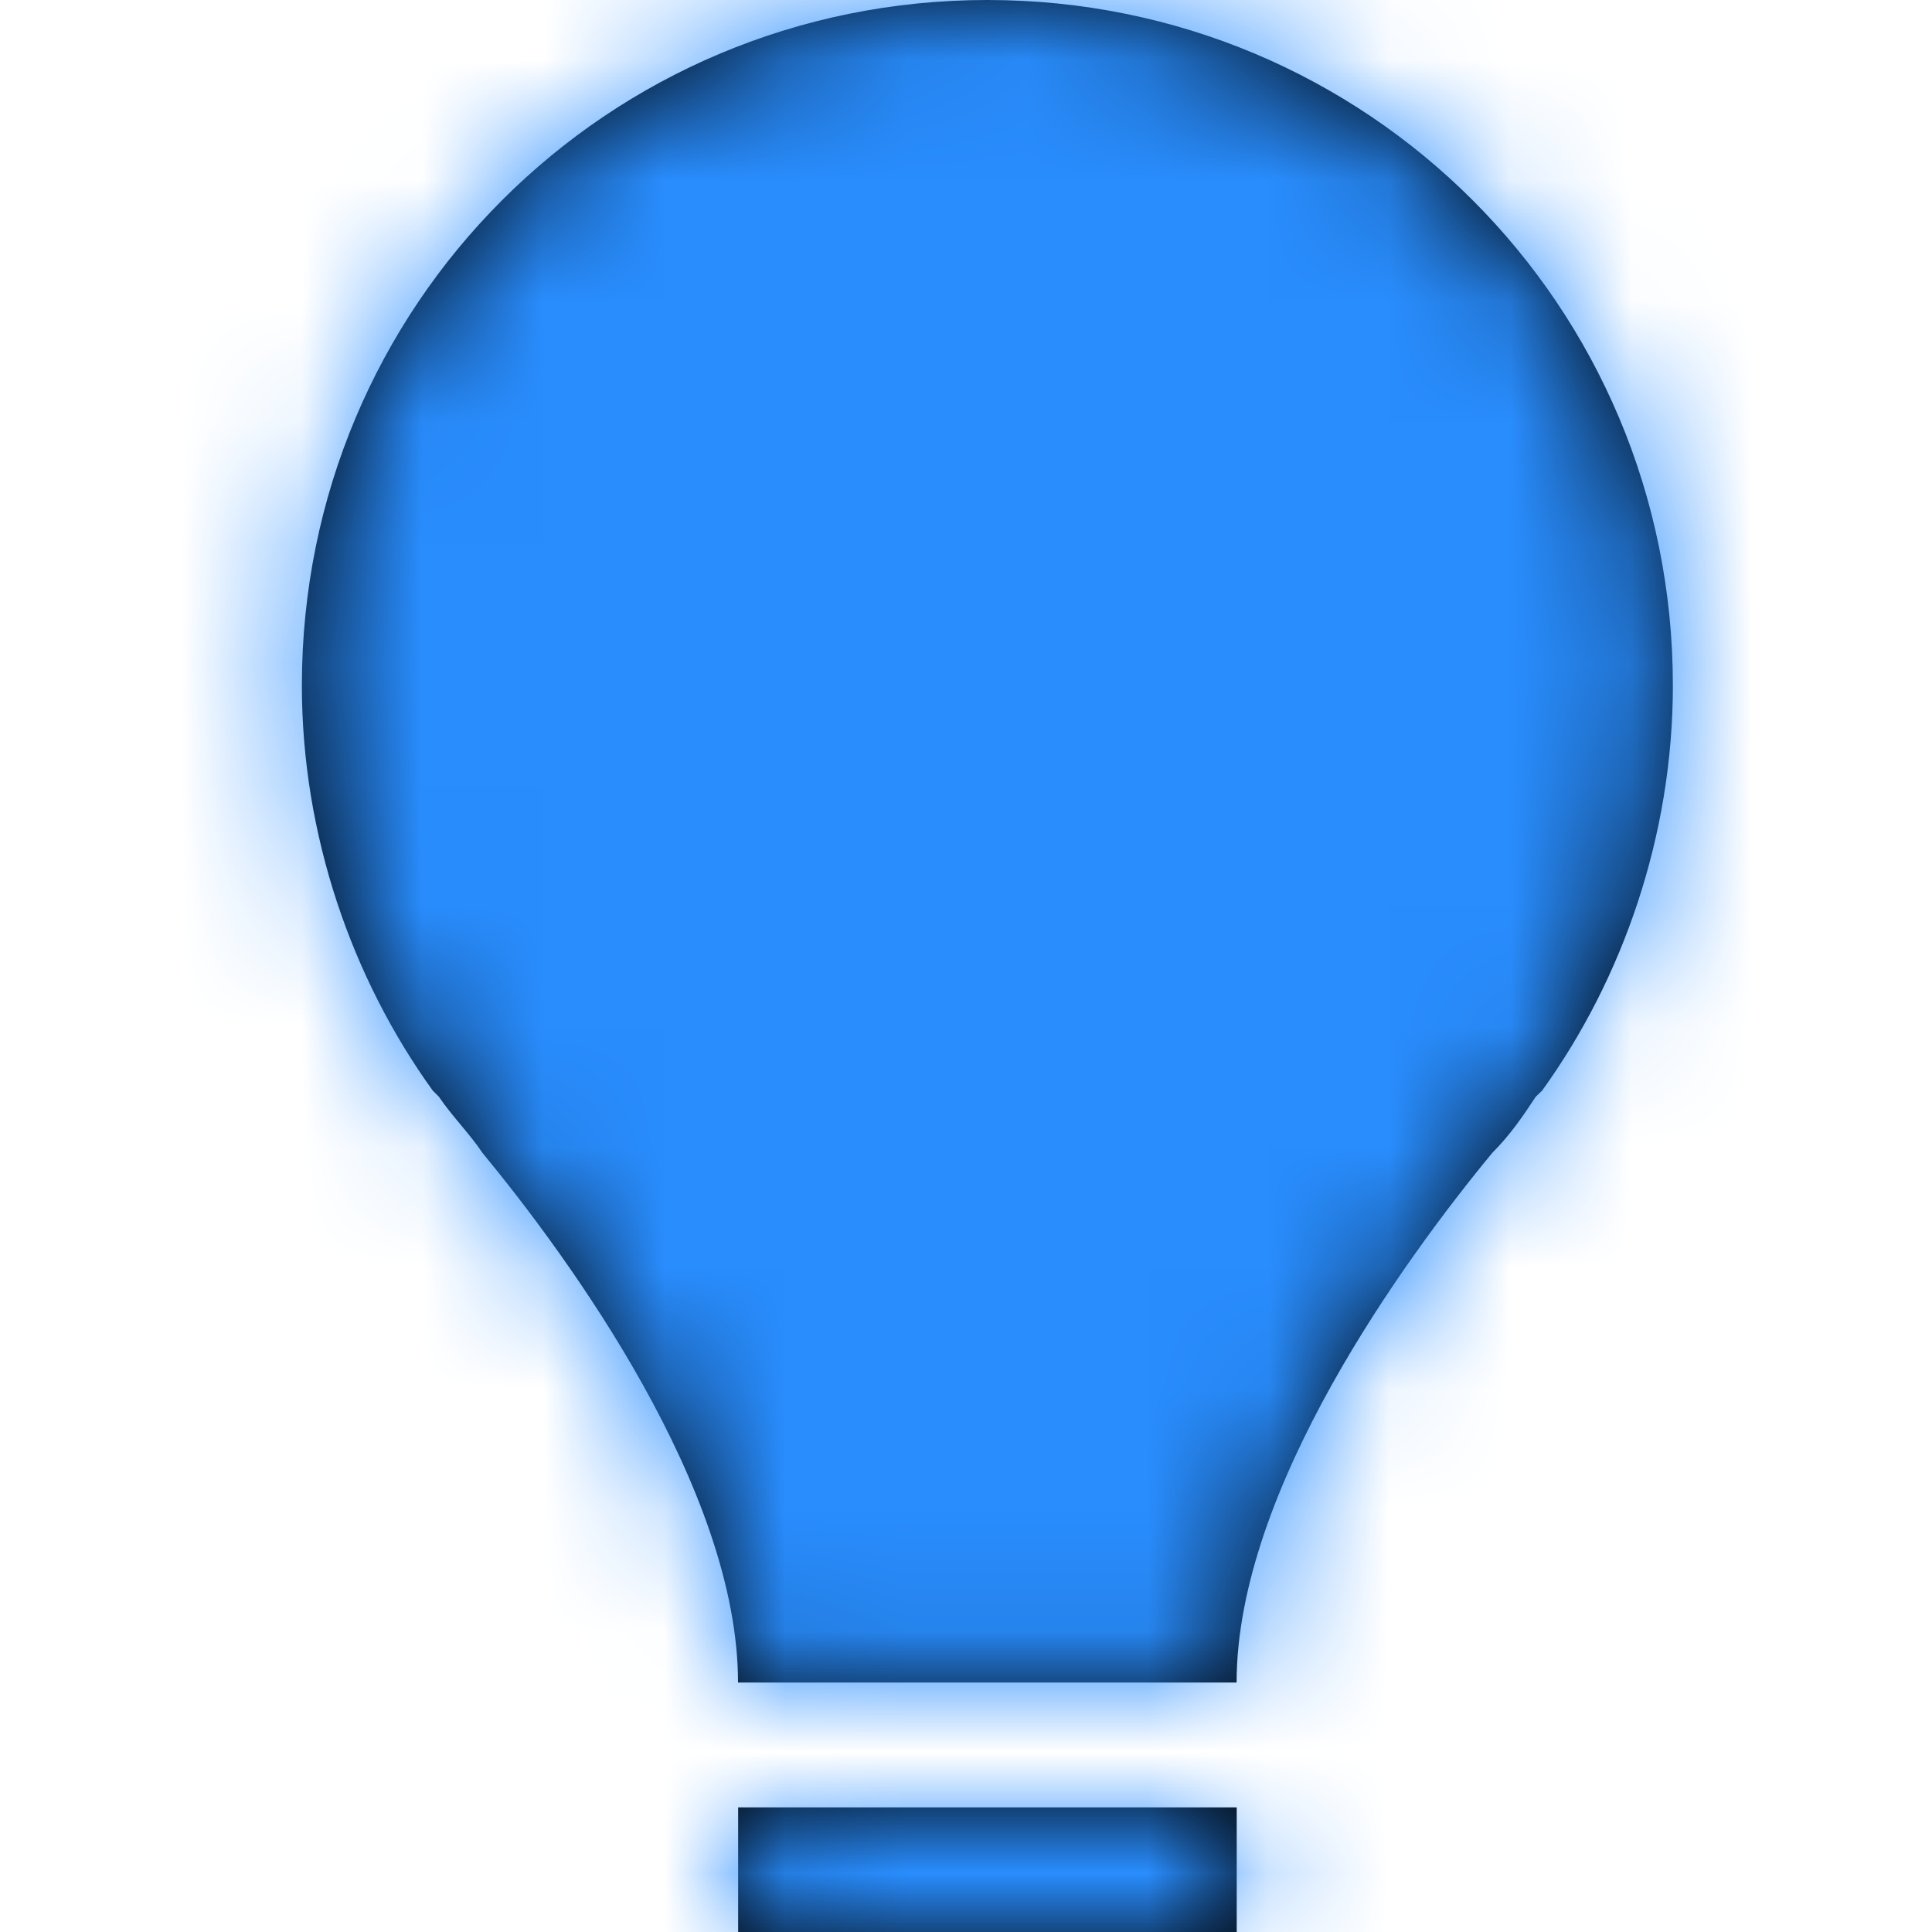 <svg xmlns="http://www.w3.org/2000/svg" xmlns:xlink="http://www.w3.org/1999/xlink" width="16" height="16" viewBox="0 0 16 16">
    <defs>
        <path id="a5sdkwh71a" d="M10.242 14.968V16H6.113v-1.032h4.13zM8.177 0c3.149 0 5.677 2.53 5.677 5.677 0 1.239-.413 2.426-1.083 3.355l-.053.051c-.102.155-.206.31-.36.465-.723.876-2.117 2.787-2.117 4.386H6.112c0-1.6-1.393-3.509-2.116-4.386-.103-.155-.257-.31-.361-.465l-.051-.051C2.914 8.103 2.5 6.916 2.5 5.677 2.5 2.528 5.03 0 8.177 0z"/>
    </defs>
    <g fill="none" fill-rule="evenodd">
        <mask id="fvmncwi2yb" fill="#fff">
            <use xlink:href="#a5sdkwh71a"/>
        </mask>
        <use fill="#000" fill-rule="nonzero" xlink:href="#a5sdkwh71a"/>
        <path fill="#298dfe" d="M0 0H16V16H0z" mask="url(#fvmncwi2yb)"/>
    </g>
</svg>

